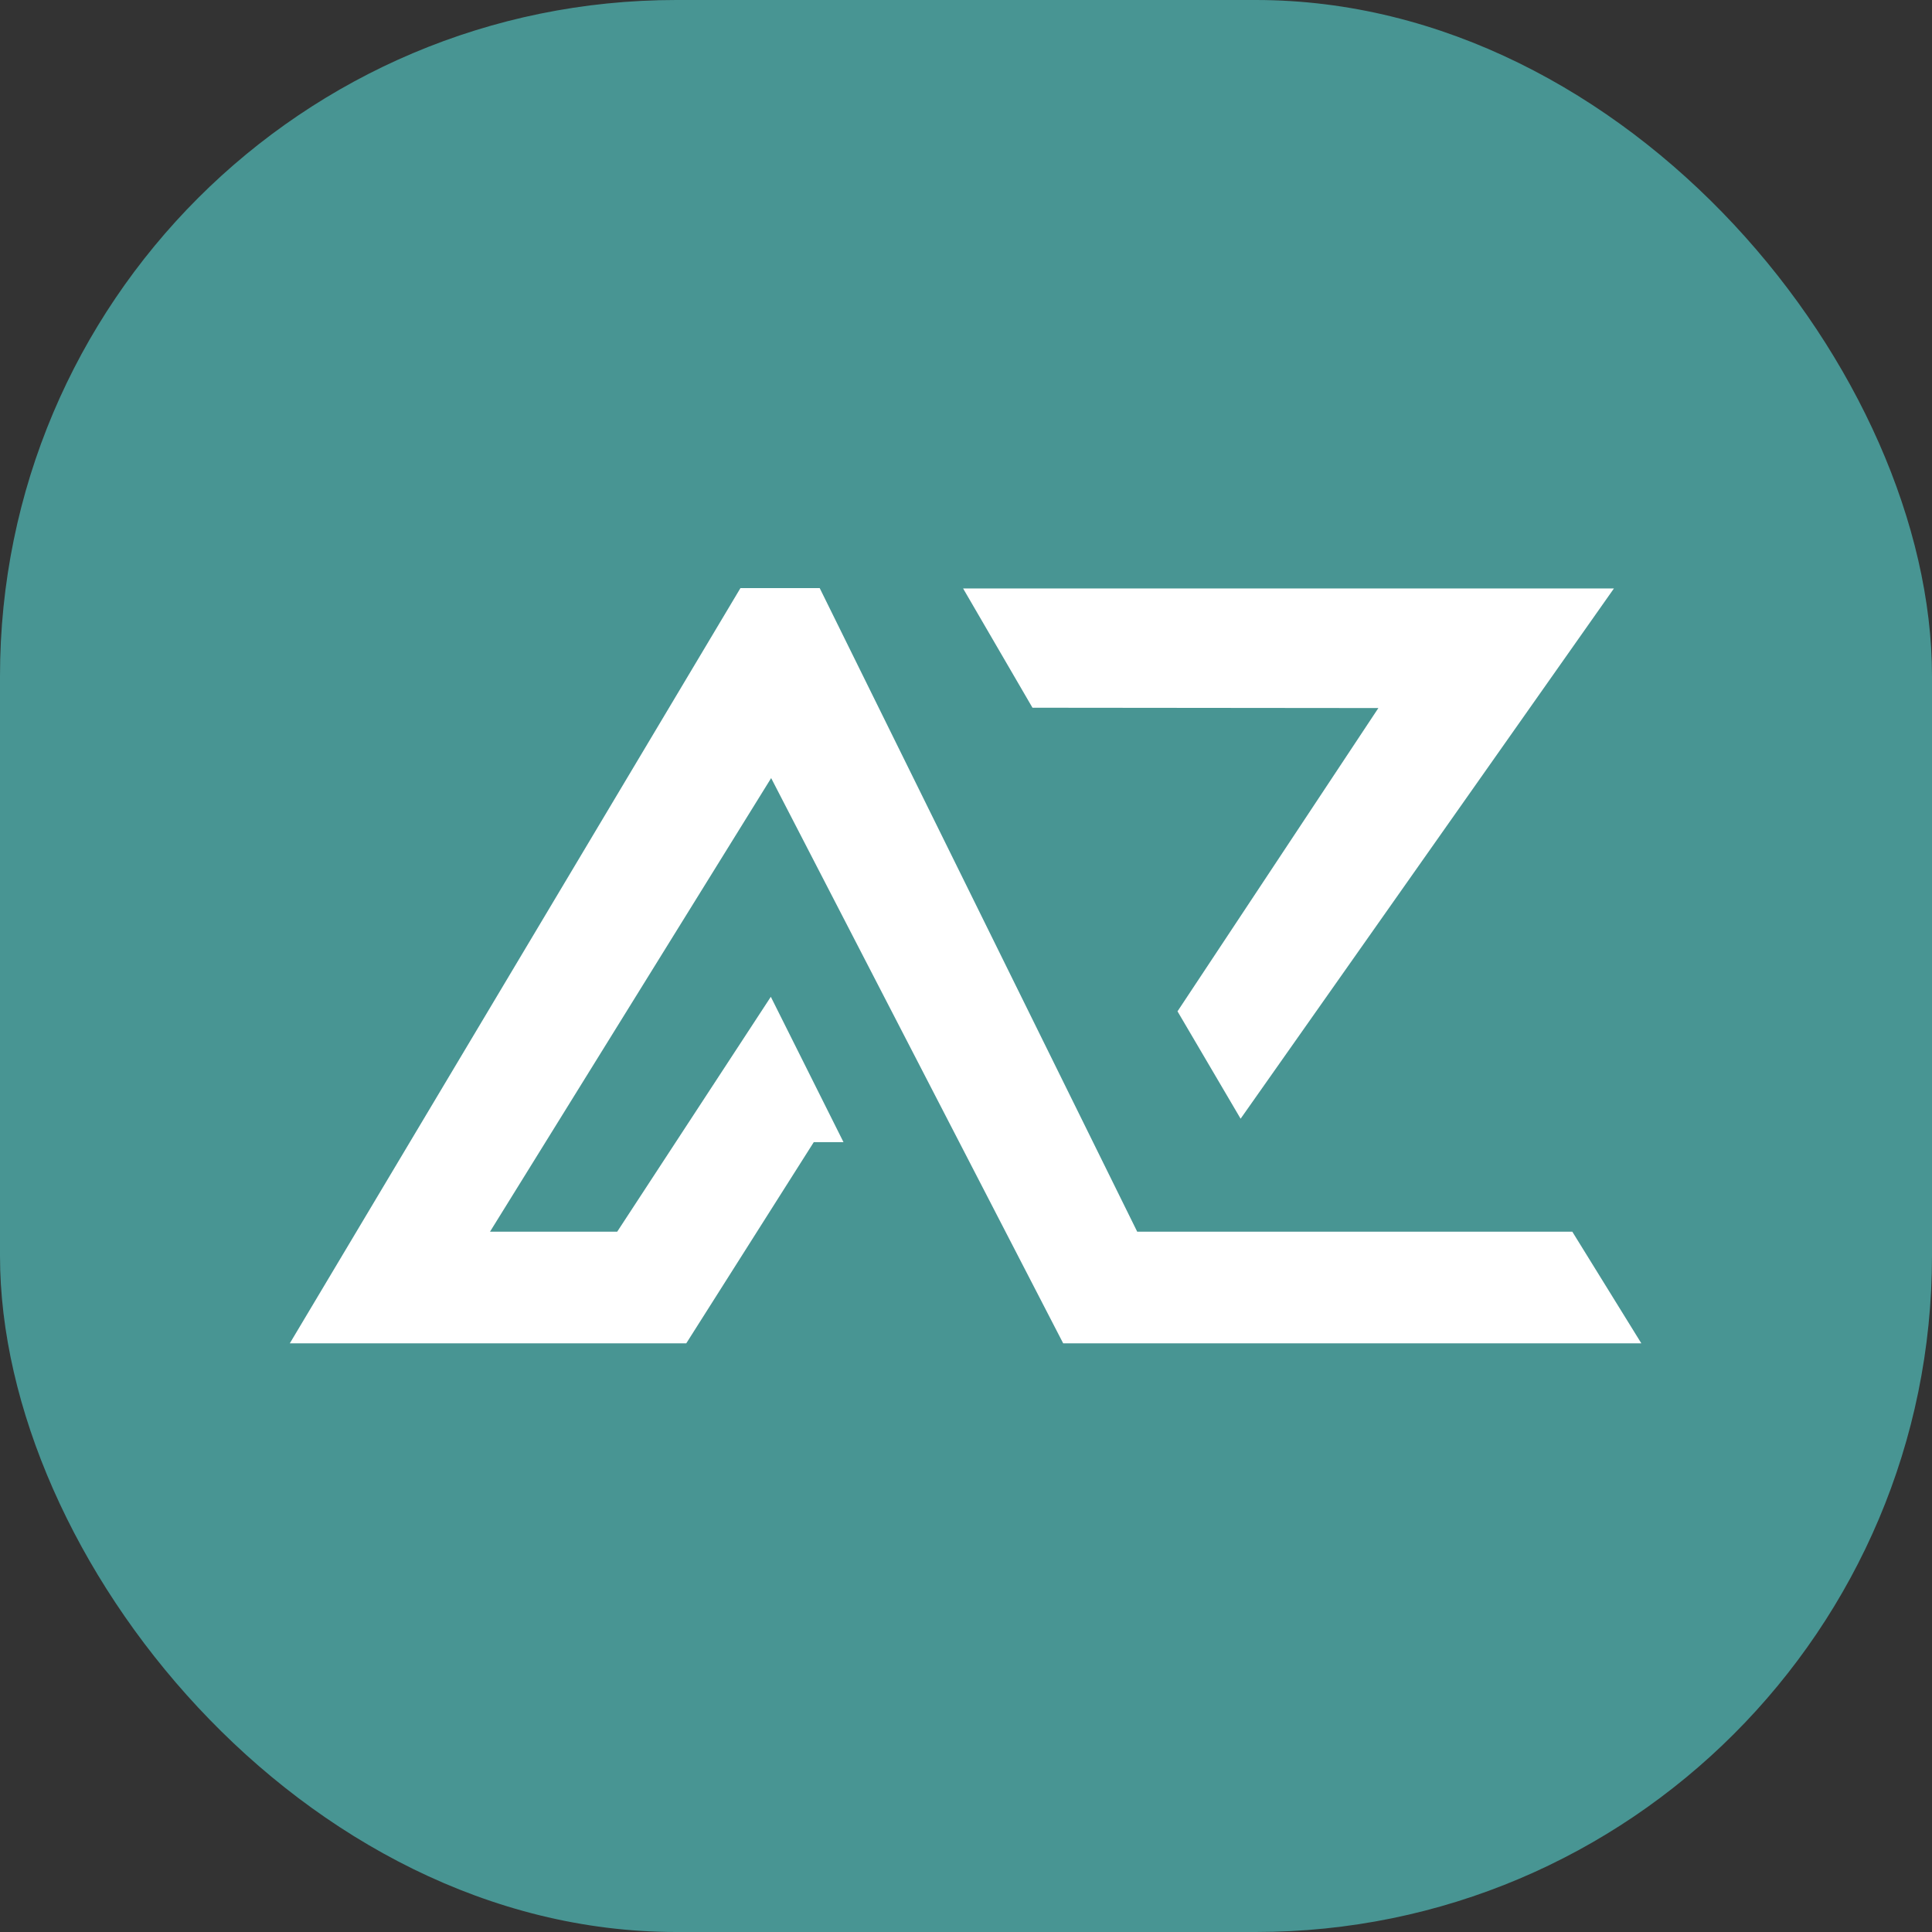 <svg xmlns="http://www.w3.org/2000/svg" version="1.1" xmlns:xlink="http://www.w3.org/1999/xlink" width="1000" height="1000"><rect width="100%" height="100%" fill="#333333" stroke="none"/><g clip-path="url(#SvgjsClipPath2459)"><rect width="1000" height="1000" fill="#489593"></rect><g transform="matrix(0.342,0,0,0.342,150,150)"><svg xmlns="http://www.w3.org/2000/svg" version="1.1" xmlns:xlink="http://www.w3.org/1999/xlink" width="2046" height="2046"><svg width="2046" height="2046" viewBox="0 0 2046 2046" fill="none" xmlns="http://www.w3.org/2000/svg">
  <path d="M682 451.5L0 1594.5H600L793 1290H838L728 1070L495.5 1425.5H303L728.5 739L1170.5 1594.5H2045.5L1941 1425.5H1282.5L802 451.5H682Z" fill="#fff"></path>
  <path d="M1019 452L1124 632.5L1647.5 633L1343.5 1092L1439 1254.5L2004 452H1019Z" fill="#fff"></path>
</svg></svg></g></g><defs><clipPath id="SvgjsClipPath2459"><rect width="1000" height="1000" x="0" y="0" rx="350" ry="350"></rect></clipPath></defs></svg>